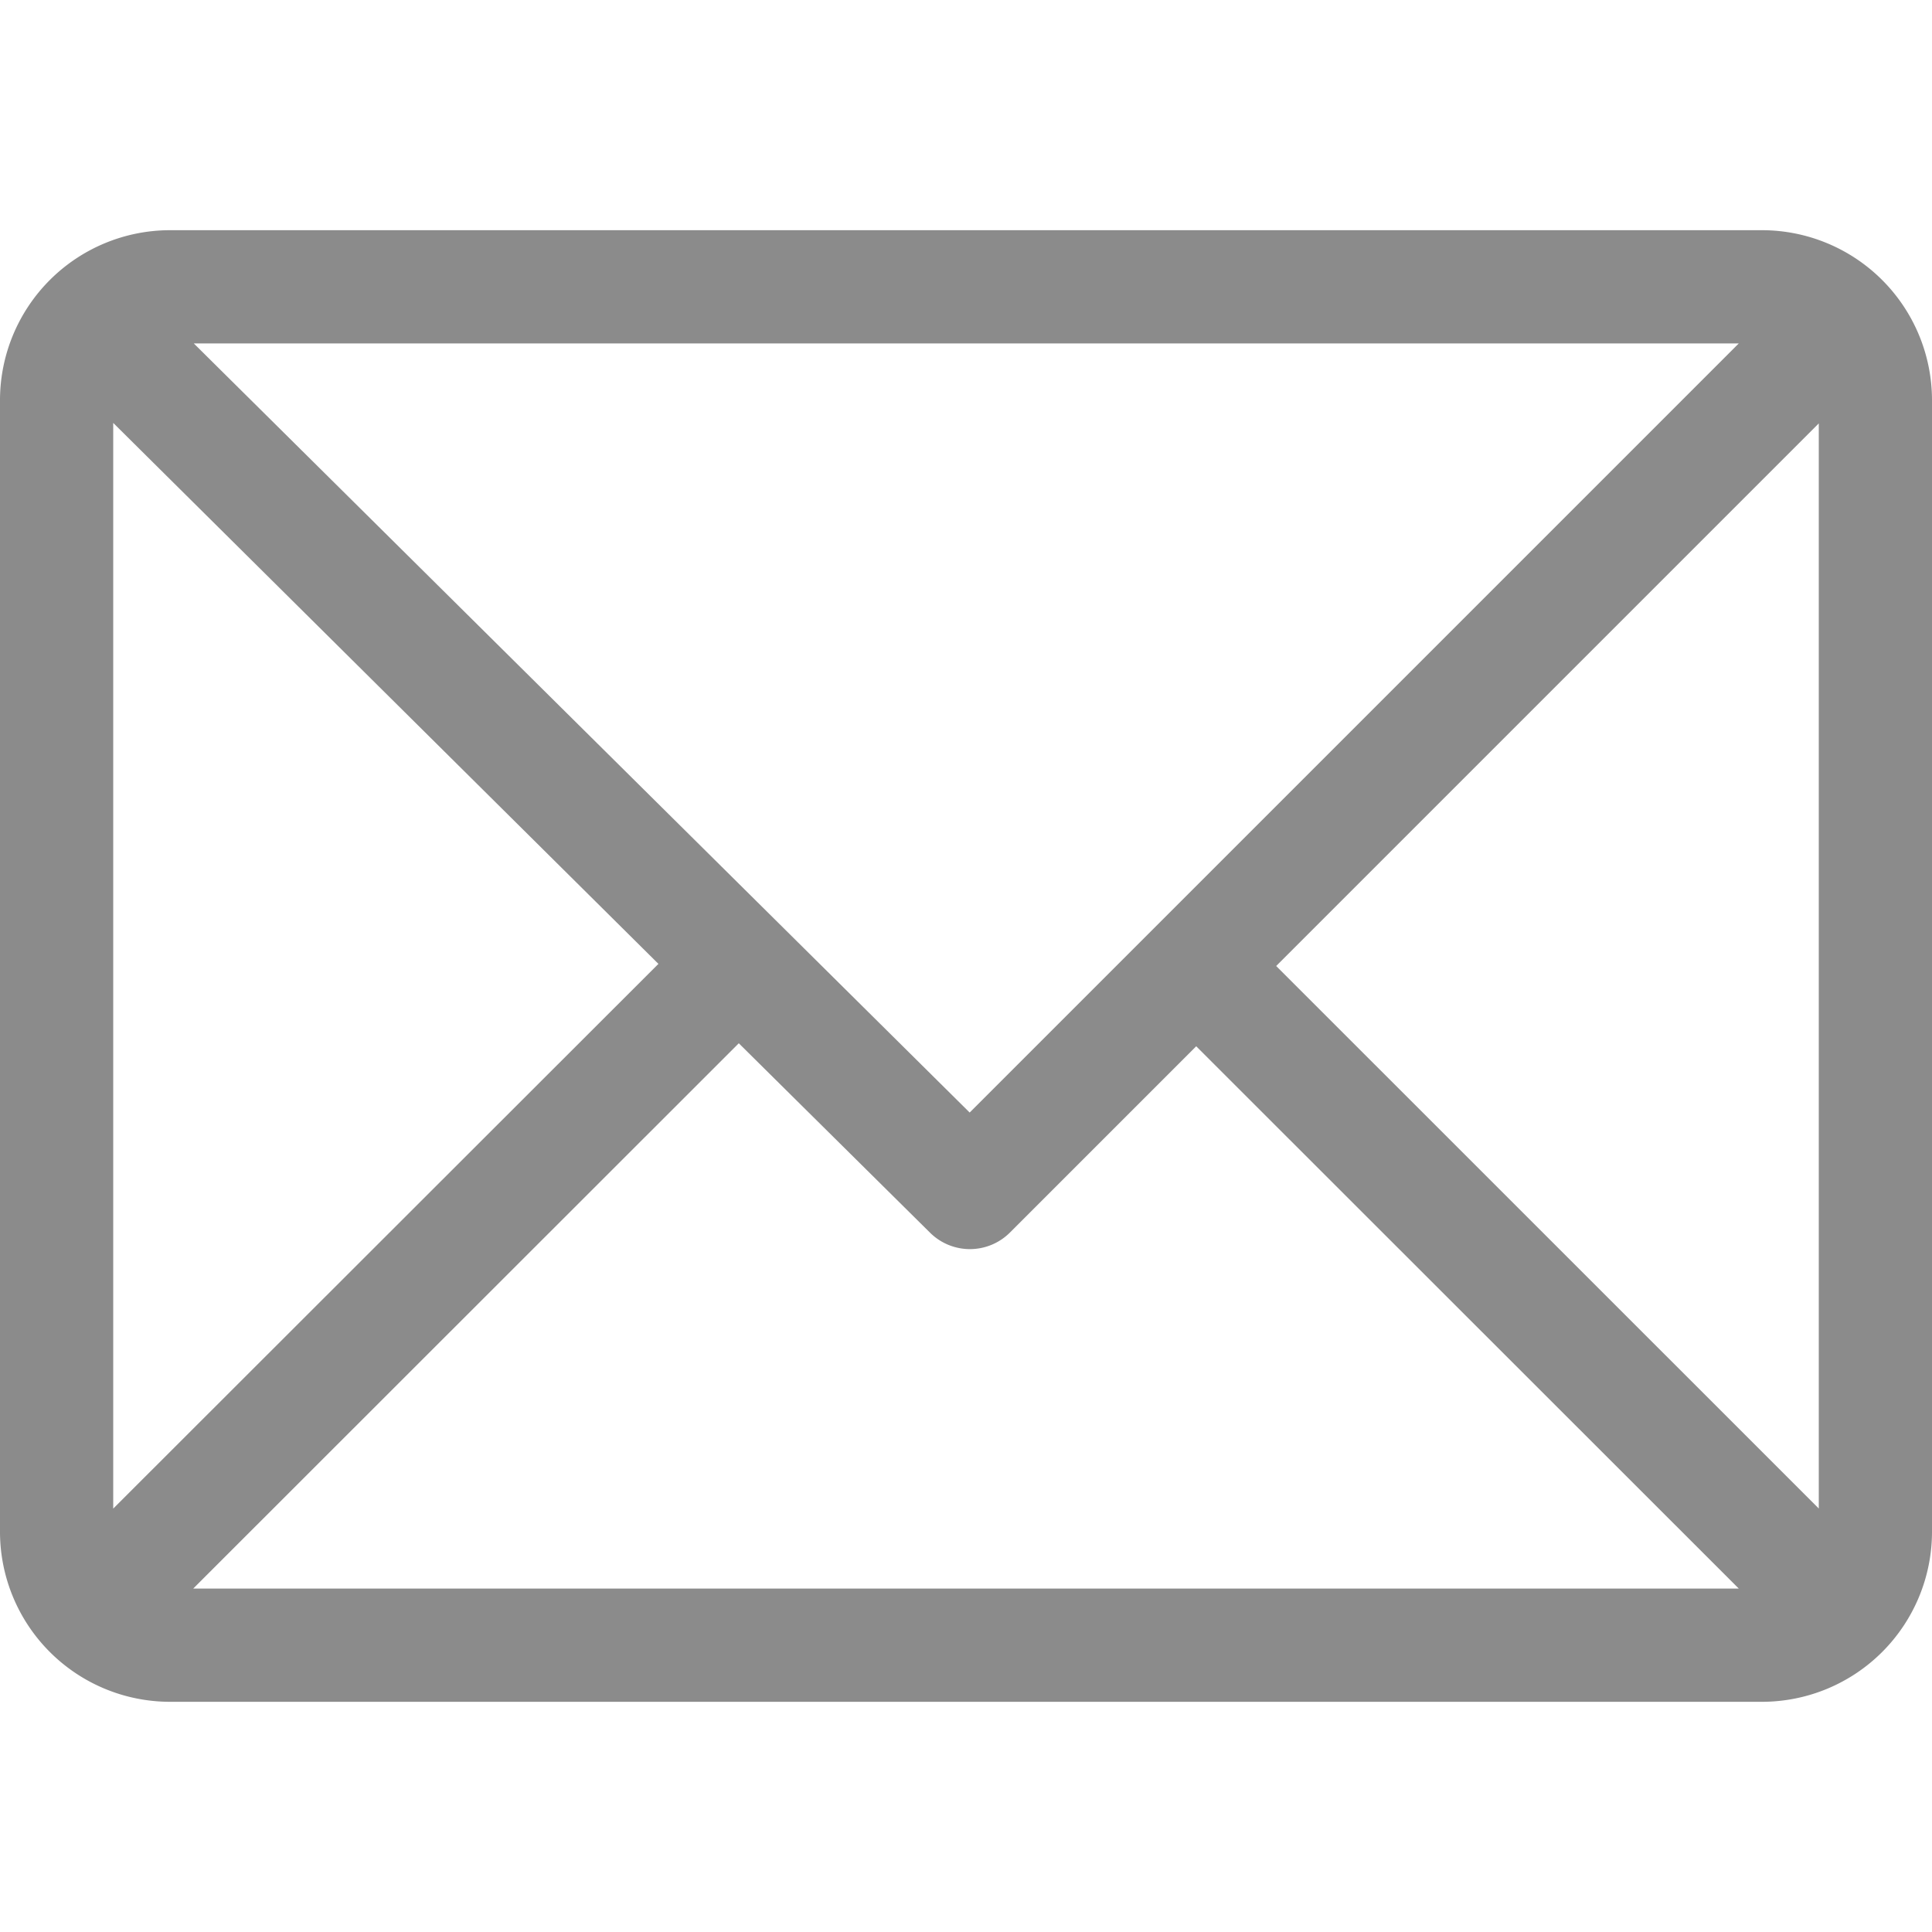 <svg xmlns="http://www.w3.org/2000/svg" xmlns:xlink="http://www.w3.org/1999/xlink" width="20" height="20" viewBox="0 0 20 20">
  <defs>
    <clipPath id="clip-path">
      <rect id="Rectangle_70" data-name="Rectangle 70" width="20" height="20" transform="translate(1779 420)" fill="#8b8b8b"/>
    </clipPath>
  </defs>
  <g id="Mask_Group_2" data-name="Mask Group 2" transform="translate(-1779 -420)" clip-path="url(#clip-path)">
    <g id="mail" transform="translate(1779 420)">
      <g id="Group_456" data-name="Group 456">
        <path id="Path_502" data-name="Path 502" d="M18.242,2.383H1.758A1.761,1.761,0,0,0,0,4.141V15.859a1.761,1.761,0,0,0,1.758,1.758H18.242A1.761,1.761,0,0,0,20,15.859V4.141A1.761,1.761,0,0,0,18.242,2.383ZM18,3.555l-7.962,7.962L2.006,3.555ZM1.172,15.617V4.378l5.644,5.6ZM2,16.445,7.648,10.8,9.627,12.76a.586.586,0,0,0,.827,0l1.929-1.929L18,16.445Zm16.828-.829L13.211,10l5.617-5.617Z" fill="#8b8b8b"/>
      </g>
    </g>
  </g>
</svg>
